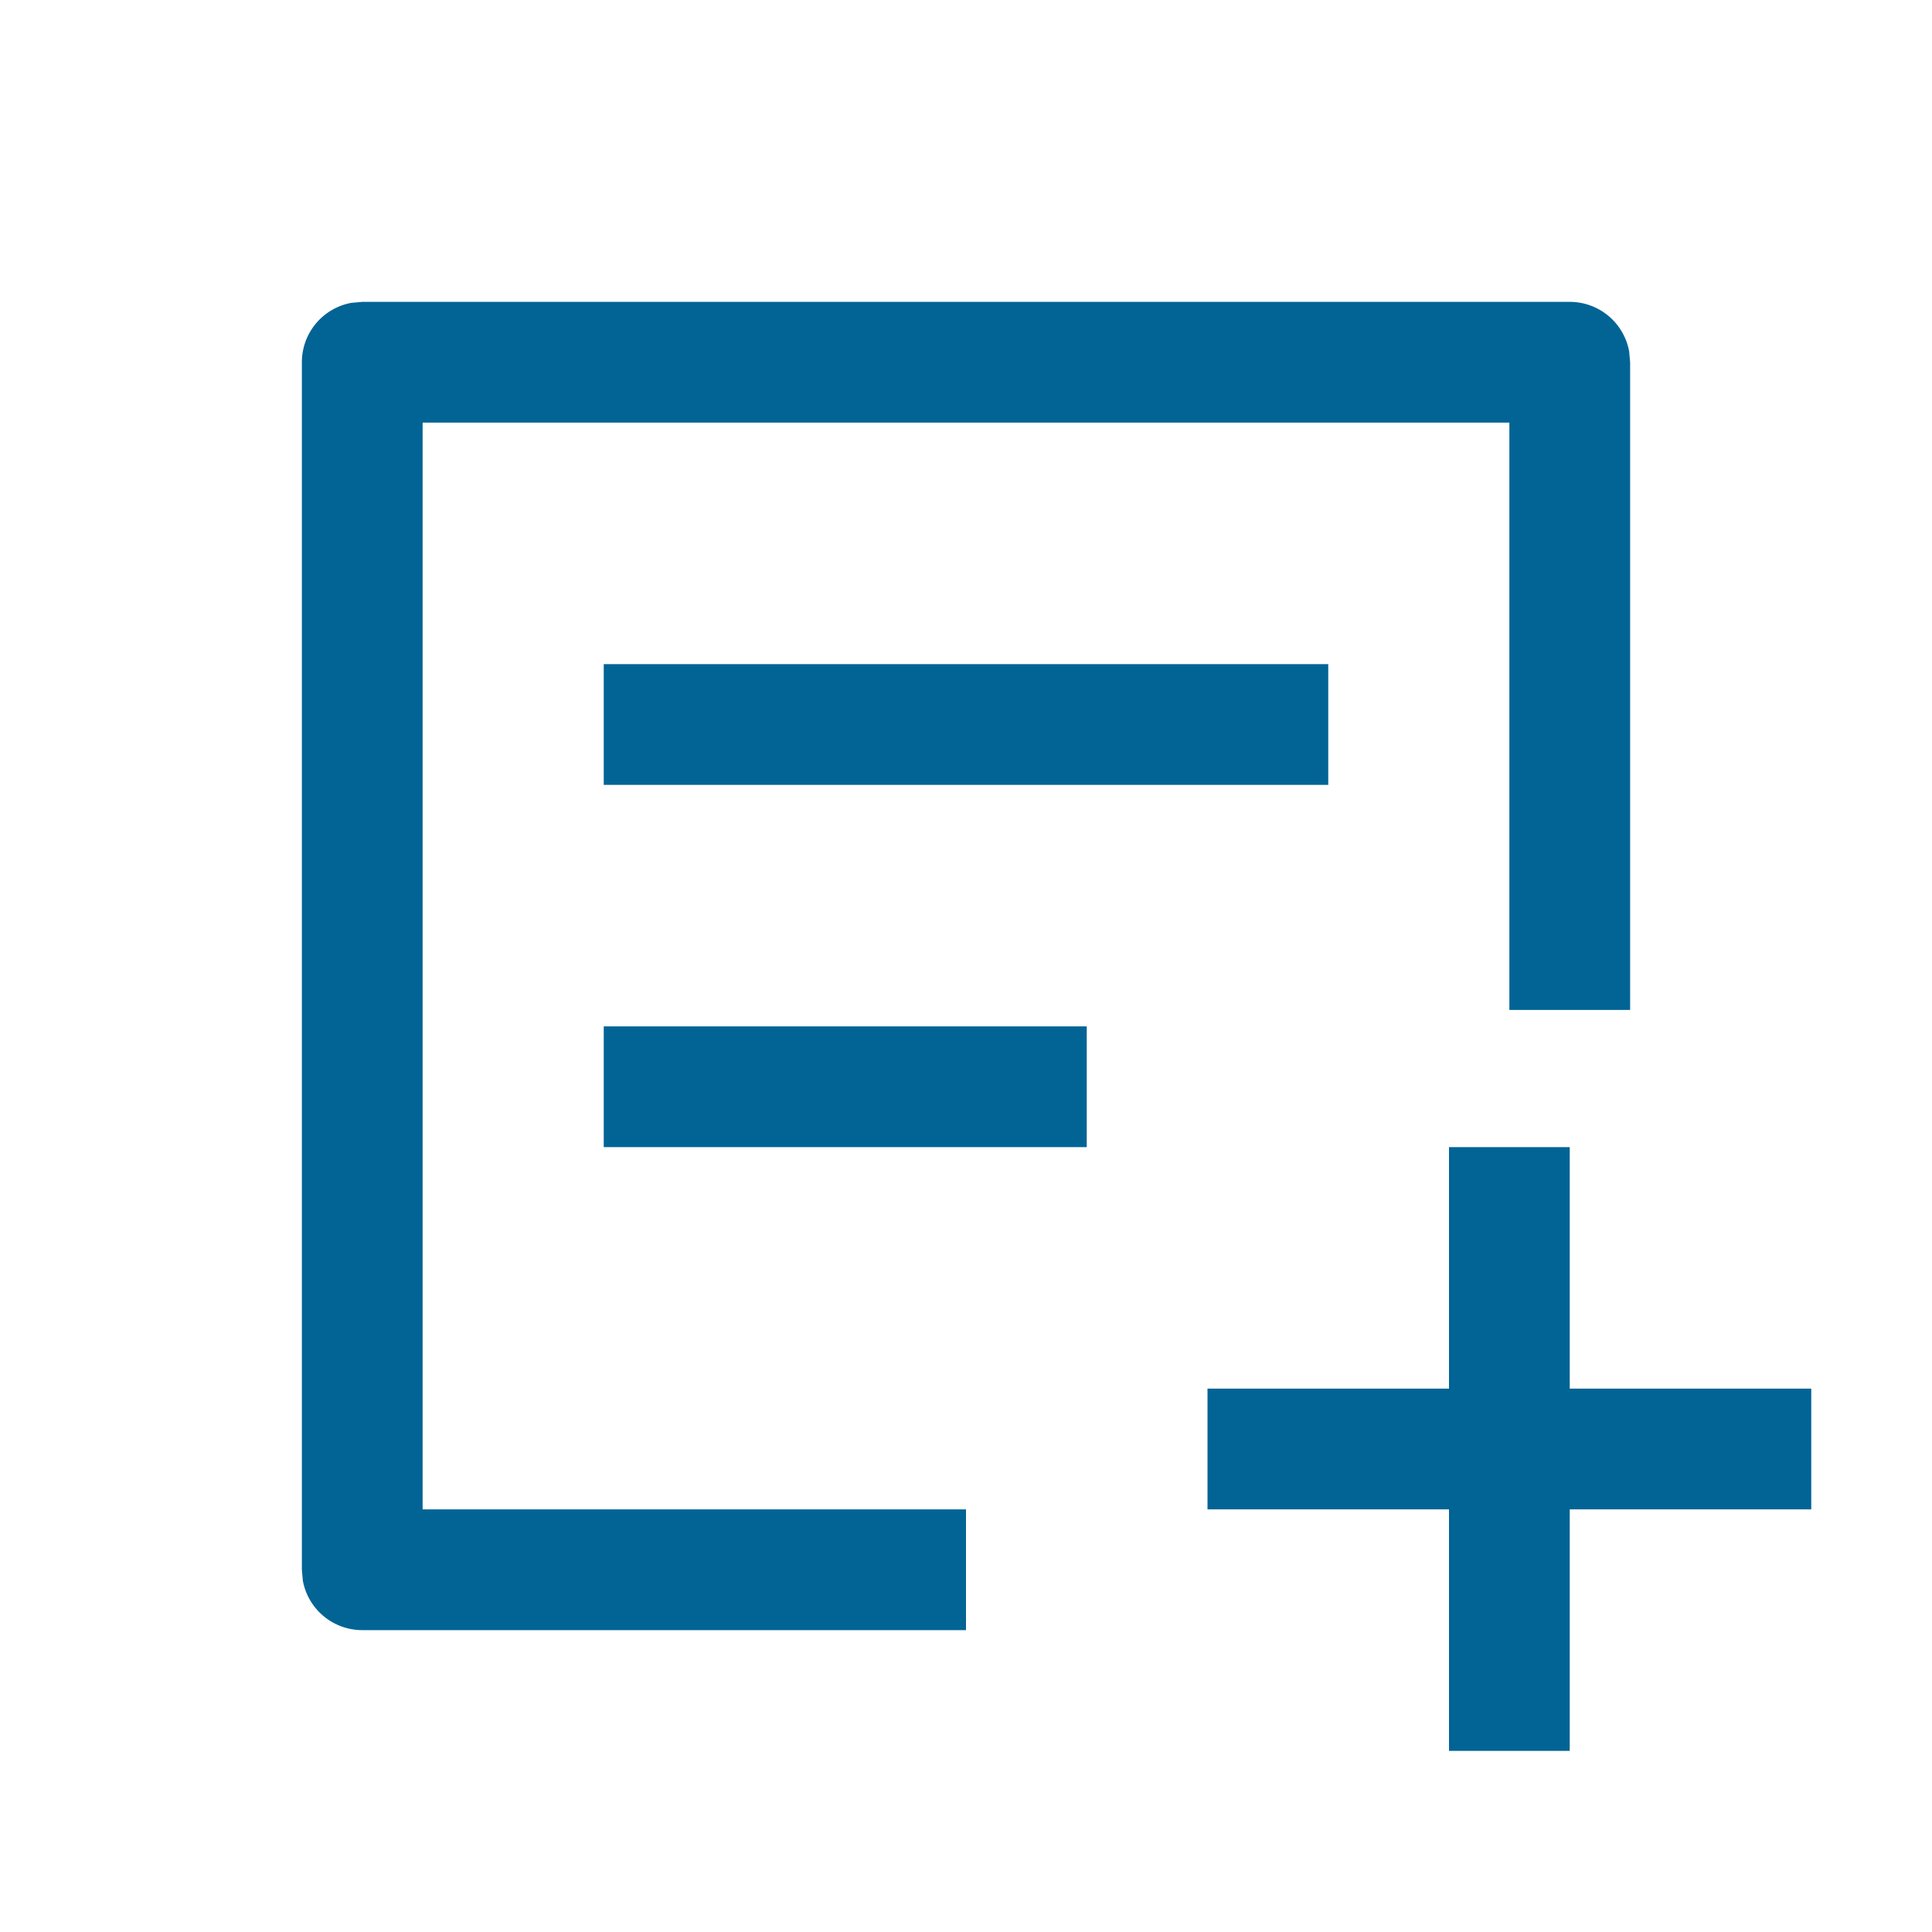 <?xml version="1.0" standalone="no"?><!DOCTYPE svg PUBLIC "-//W3C//DTD SVG 1.1//EN" "http://www.w3.org/Graphics/SVG/1.1/DTD/svg11.dtd"><svg t="1754461121935" class="icon" viewBox="0 0 1024 1024" version="1.1" xmlns="http://www.w3.org/2000/svg" p-id="9475" xmlns:xlink="http://www.w3.org/1999/xlink" width="200" height="200"><path d="M832 160a32 32 0 0 1 31.488 26.24L864 192v343.296h-64V224h-576v576H512v64H192a32 32 0 0 1-31.488-26.24L160 832V192a32 32 0 0 1 26.24-31.488L192 160h640z" fill="#026495" p-id="9476"></path><path d="M960 736v64h-320v-64z" fill="#026495" p-id="9477"></path><path d="M832 608v320h-64v-320zM704 352v64H320v-64zM576 544v64H320v-64z" fill="#026495" p-id="9478"></path></svg>
